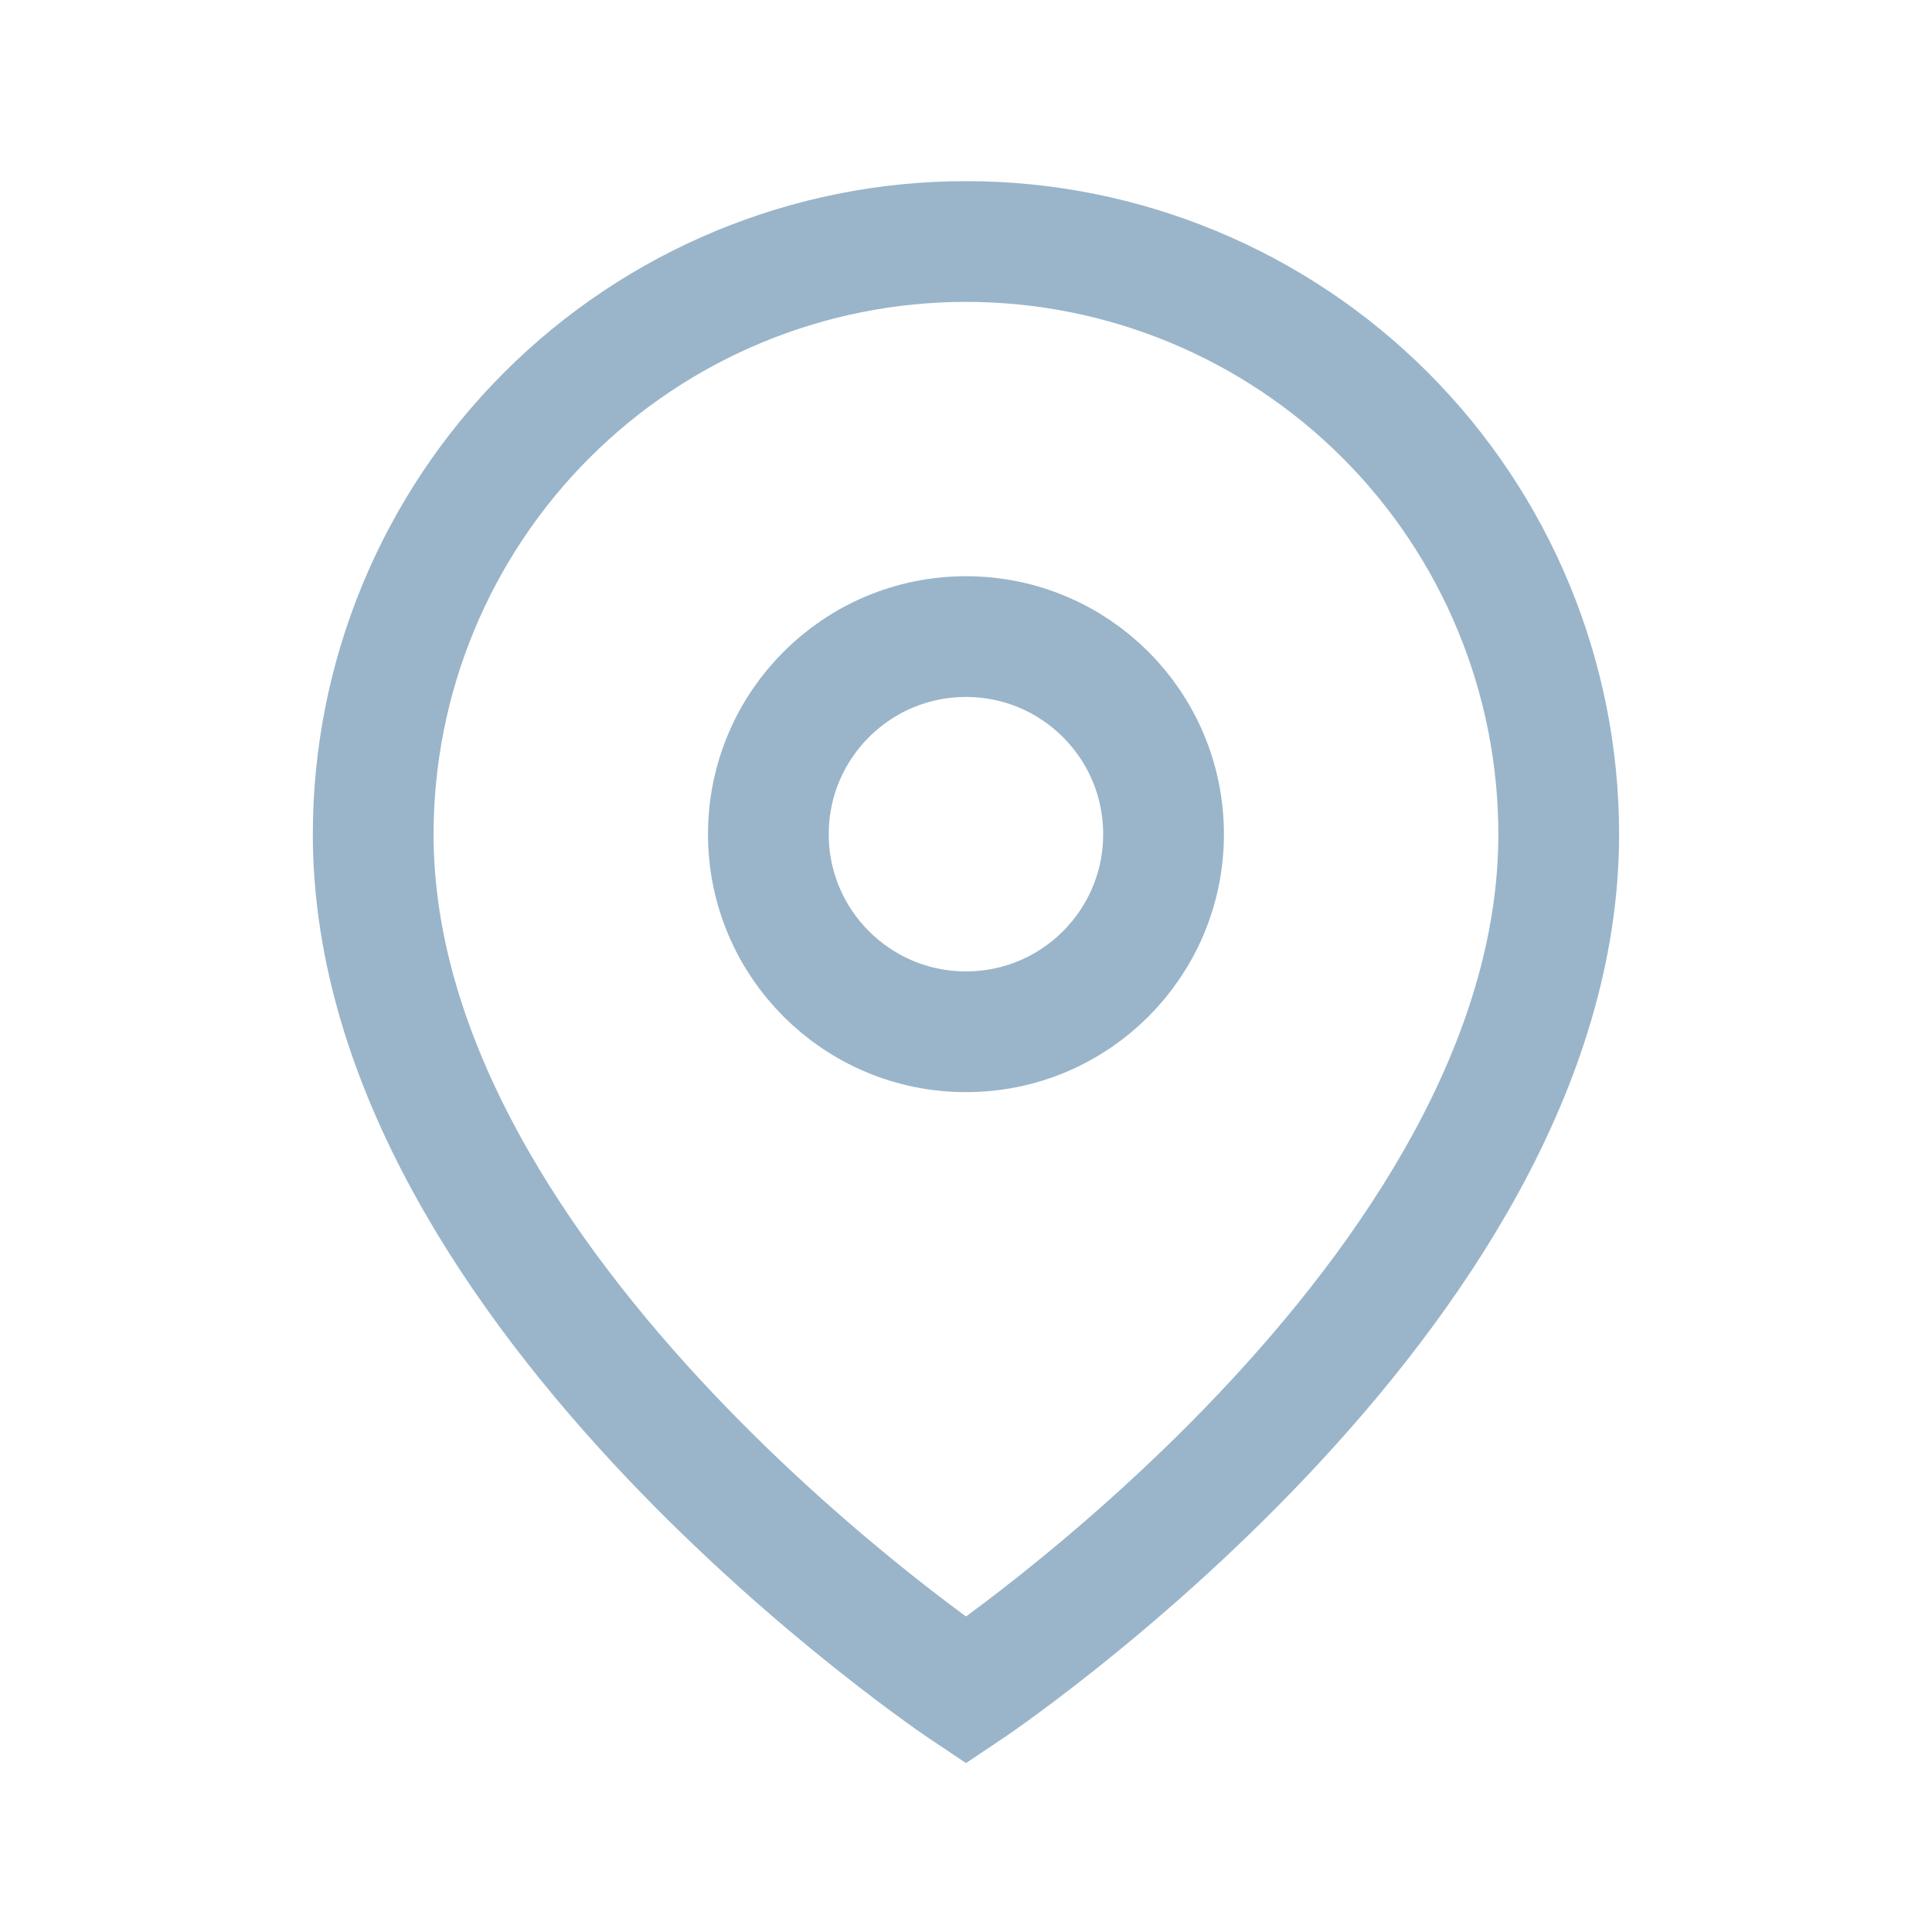 <svg width="24" height="24" viewBox="0 0 24 24" fill="none" xmlns="http://www.w3.org/2000/svg">
<g clip-path="url(#clip0_2995_3812)">
<path d="M19.363 10.364C19.363 16.091 12 21 12 21C12 21 4.636 16.091 4.636 10.364C4.636 8.411 5.412 6.538 6.793 5.157C8.174 3.776 10.047 3 12 3C13.953 3 15.826 3.776 17.207 5.157C18.588 6.538 19.363 8.411 19.363 10.364Z" stroke="#9AB5CA" stroke-width="1.5"/>
<path d="M12 12.817C13.356 12.817 14.454 11.718 14.454 10.363C14.454 9.007 13.356 7.908 12 7.908C10.644 7.908 9.545 9.007 9.545 10.363C9.545 11.718 10.644 12.817 12 12.817Z" stroke="#9AB5CA" stroke-width="1.5"/>
</g>
<defs>
<clipPath id="clip0_2995_3812">
<rect width="24" height="24" fill="white"/>
</clipPath>
</defs>
</svg>
